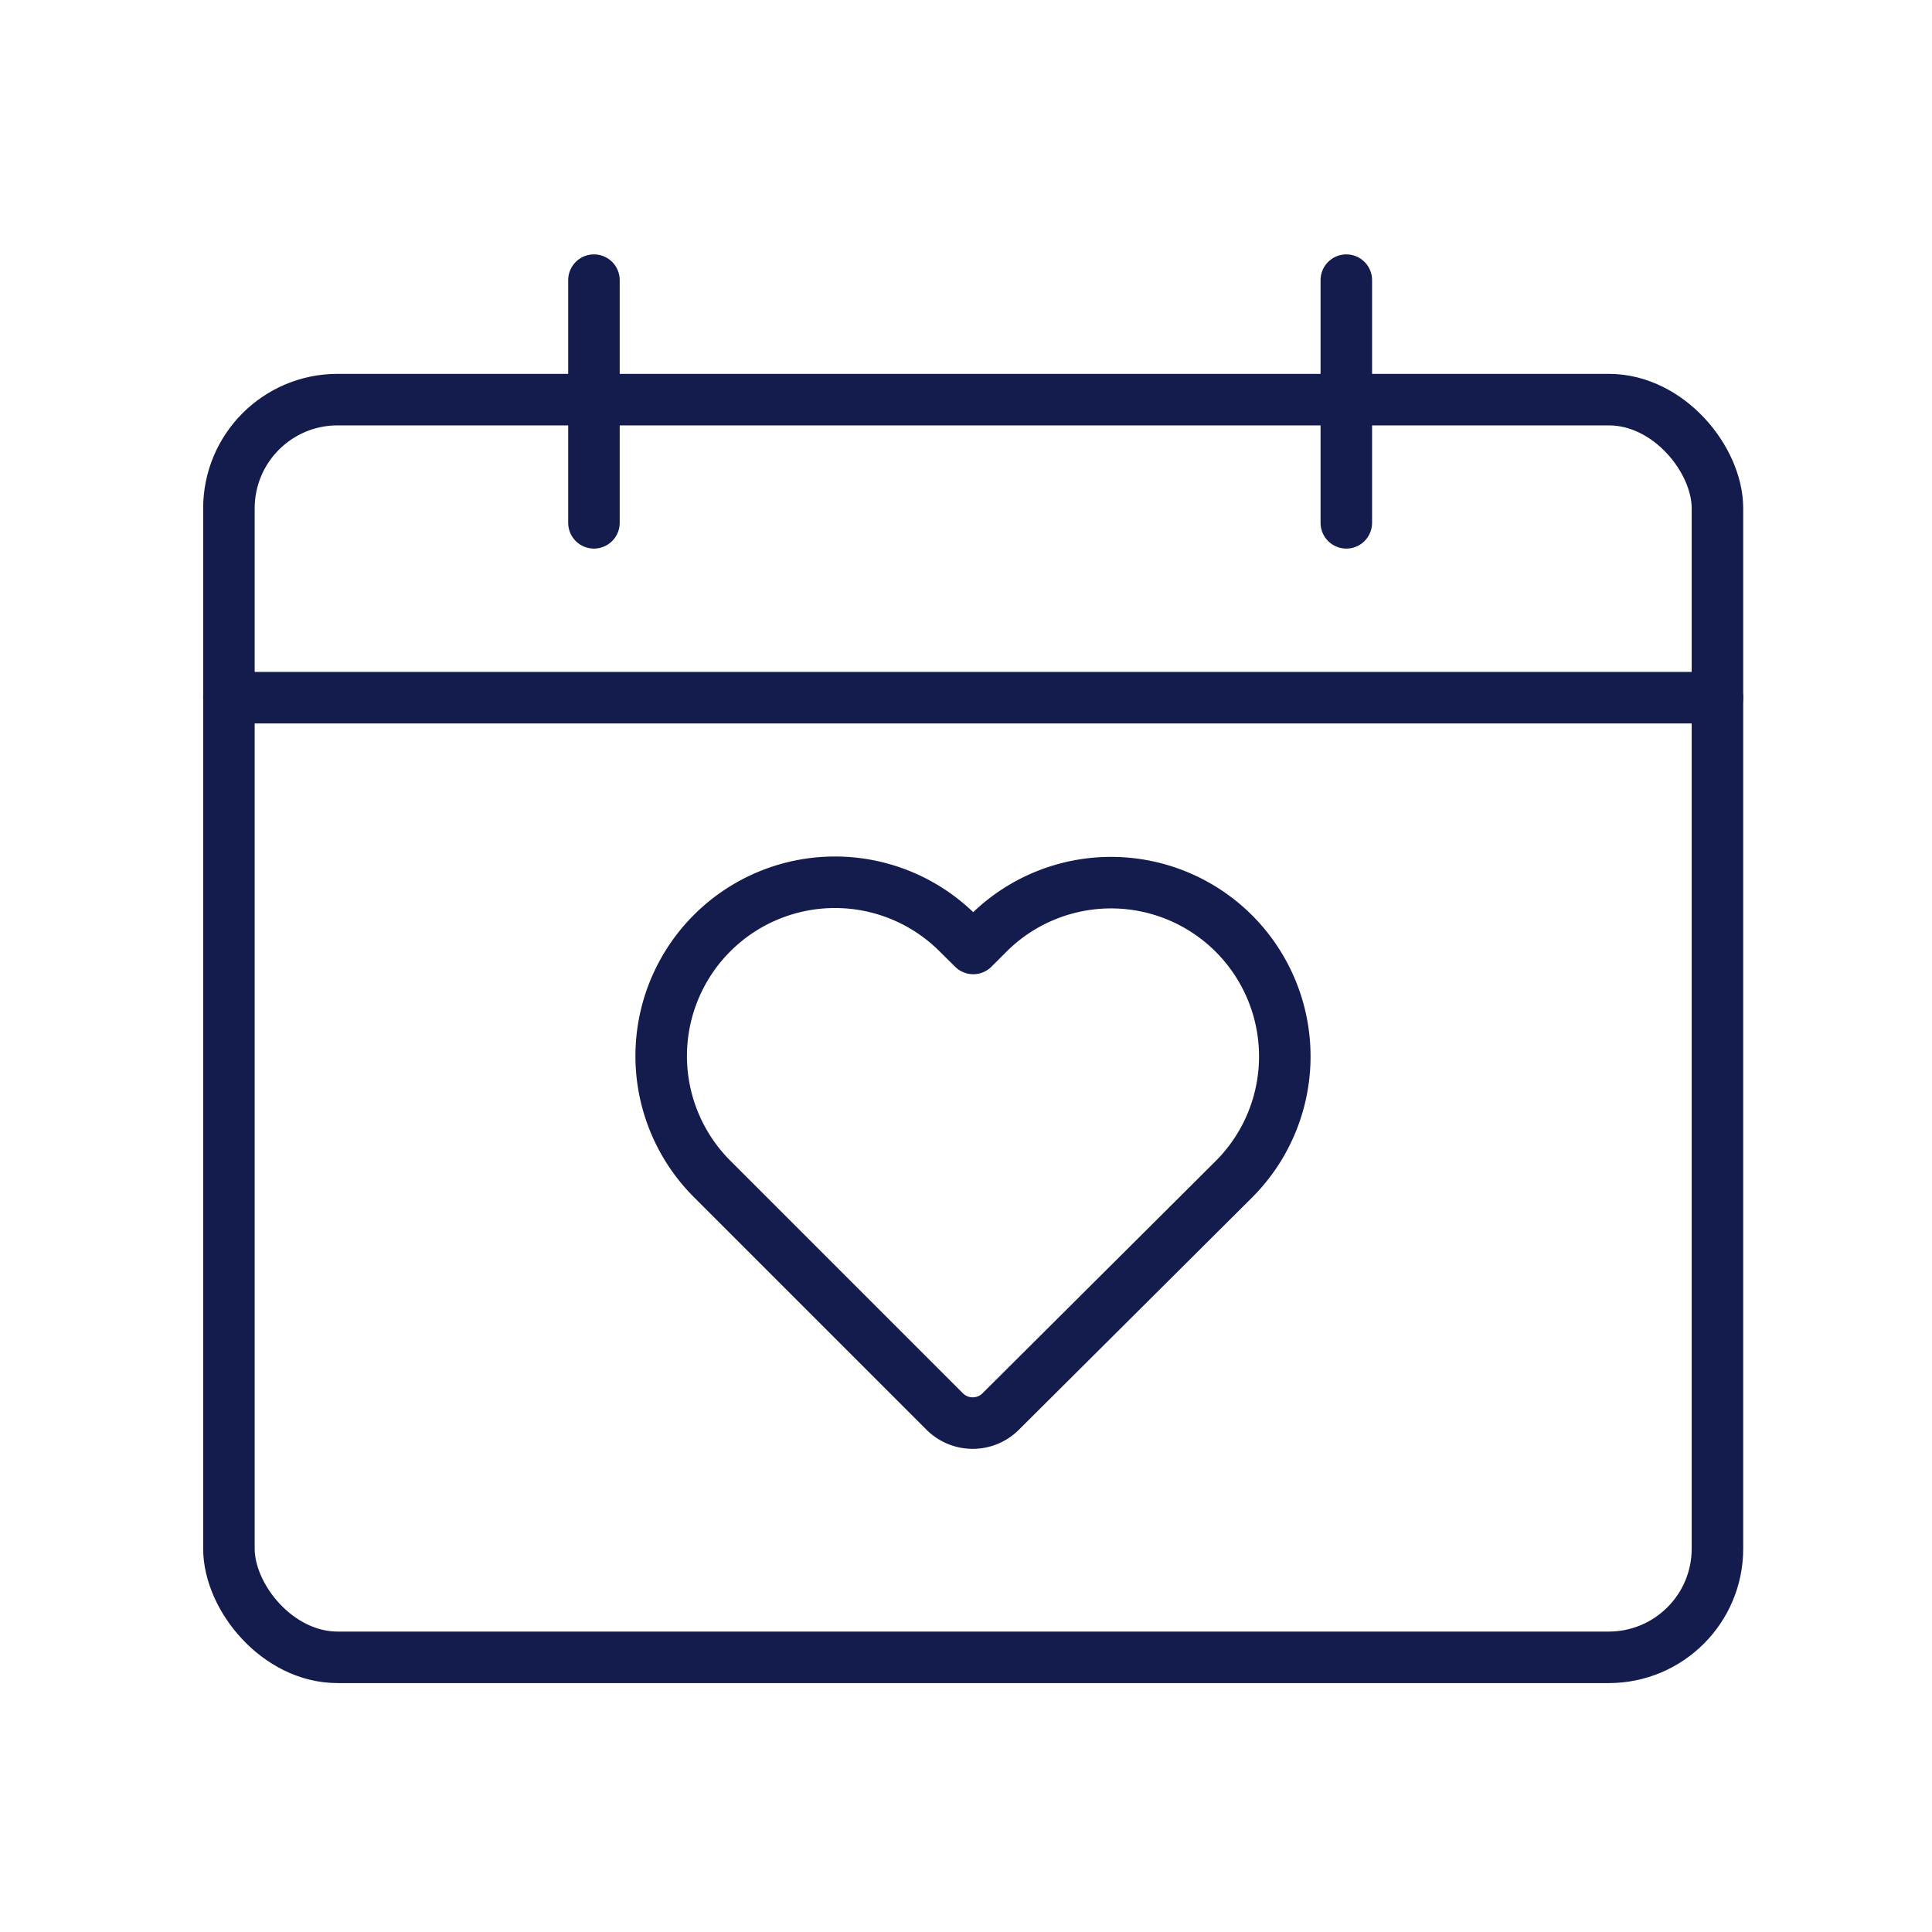 <svg xmlns="http://www.w3.org/2000/svg" xmlns:xlink="http://www.w3.org/1999/xlink" width="75" height="75" viewBox="0 0 75 75">
  <defs>
    <clipPath id="clip-path">
      <rect id="Rechteck_2961" data-name="Rechteck 2961" width="59.559" height="55.224" transform="translate(0 0)" fill="none" stroke="#707070" stroke-width="2"/>
    </clipPath>
    <clipPath id="clip-icon_75px_kurzzeitpflege">
      <rect width="75" height="75"/>
    </clipPath>
  </defs>
  <g id="icon_75px_kurzzeitpflege" clip-path="url(#clip-icon_75px_kurzzeitpflege)">
    
    <g id="Gruppe_6738" data-name="Gruppe 6738">
      <rect id="Rechteck_2961-2" data-name="Rechteck 2961" width="75" height="75" transform="translate(0.113)" fill="rgba(255,255,255,0)" opacity="0"/>
      <g id="Gruppe_6737" data-name="Gruppe 6737">
        <g id="Gruppe_6683" data-name="Gruppe 6683" transform="translate(8 10)">
          <g id="Gruppe_6682" data-name="Gruppe 6682" clip-path="url(#clip-path)">
            <path id="Pfad_12491" data-name="Pfad 12491" d="M39.9,26.24h0a6.745,6.745,0,0,0-9.539,0l-.579.579-.6-.594a6.745,6.745,0,0,0-9.539,9.539l9.031,9.031a1.538,1.538,0,0,0,2.173,0L39.9,35.779A6.745,6.745,0,0,0,39.9,26.24Z" fill="none" stroke="#141B4D" stroke-linecap="round" stroke-linejoin="round" stroke-width="2"/>
          </g>
        </g>
        <rect id="Rechteck_2962" data-name="Rechteck 2962" width="57.784" height="48.824" rx="4.218" transform="translate(8.887 15.513)" fill="none" stroke="#141B4D" stroke-miterlimit="10" stroke-width="2"/>
        <line id="Linie_686" data-name="Linie 686" y1="9.421" transform="translate(23.057 10.875)" fill="none" stroke="#141B4D" stroke-linecap="round" stroke-miterlimit="10" stroke-width="2"/>
        <line id="Linie_687" data-name="Linie 687" y1="9.421" transform="translate(52.264 10.875)" fill="none" stroke="#141B4D" stroke-linecap="round" stroke-miterlimit="10" stroke-width="2"/>
        <line id="Linie_688" data-name="Linie 688" x2="57.784" transform="translate(8.887 27.084)" fill="none" stroke="#141B4D" stroke-linecap="round" stroke-miterlimit="10" stroke-width="2"/>
      </g>
    </g>
  </g>
</svg>
